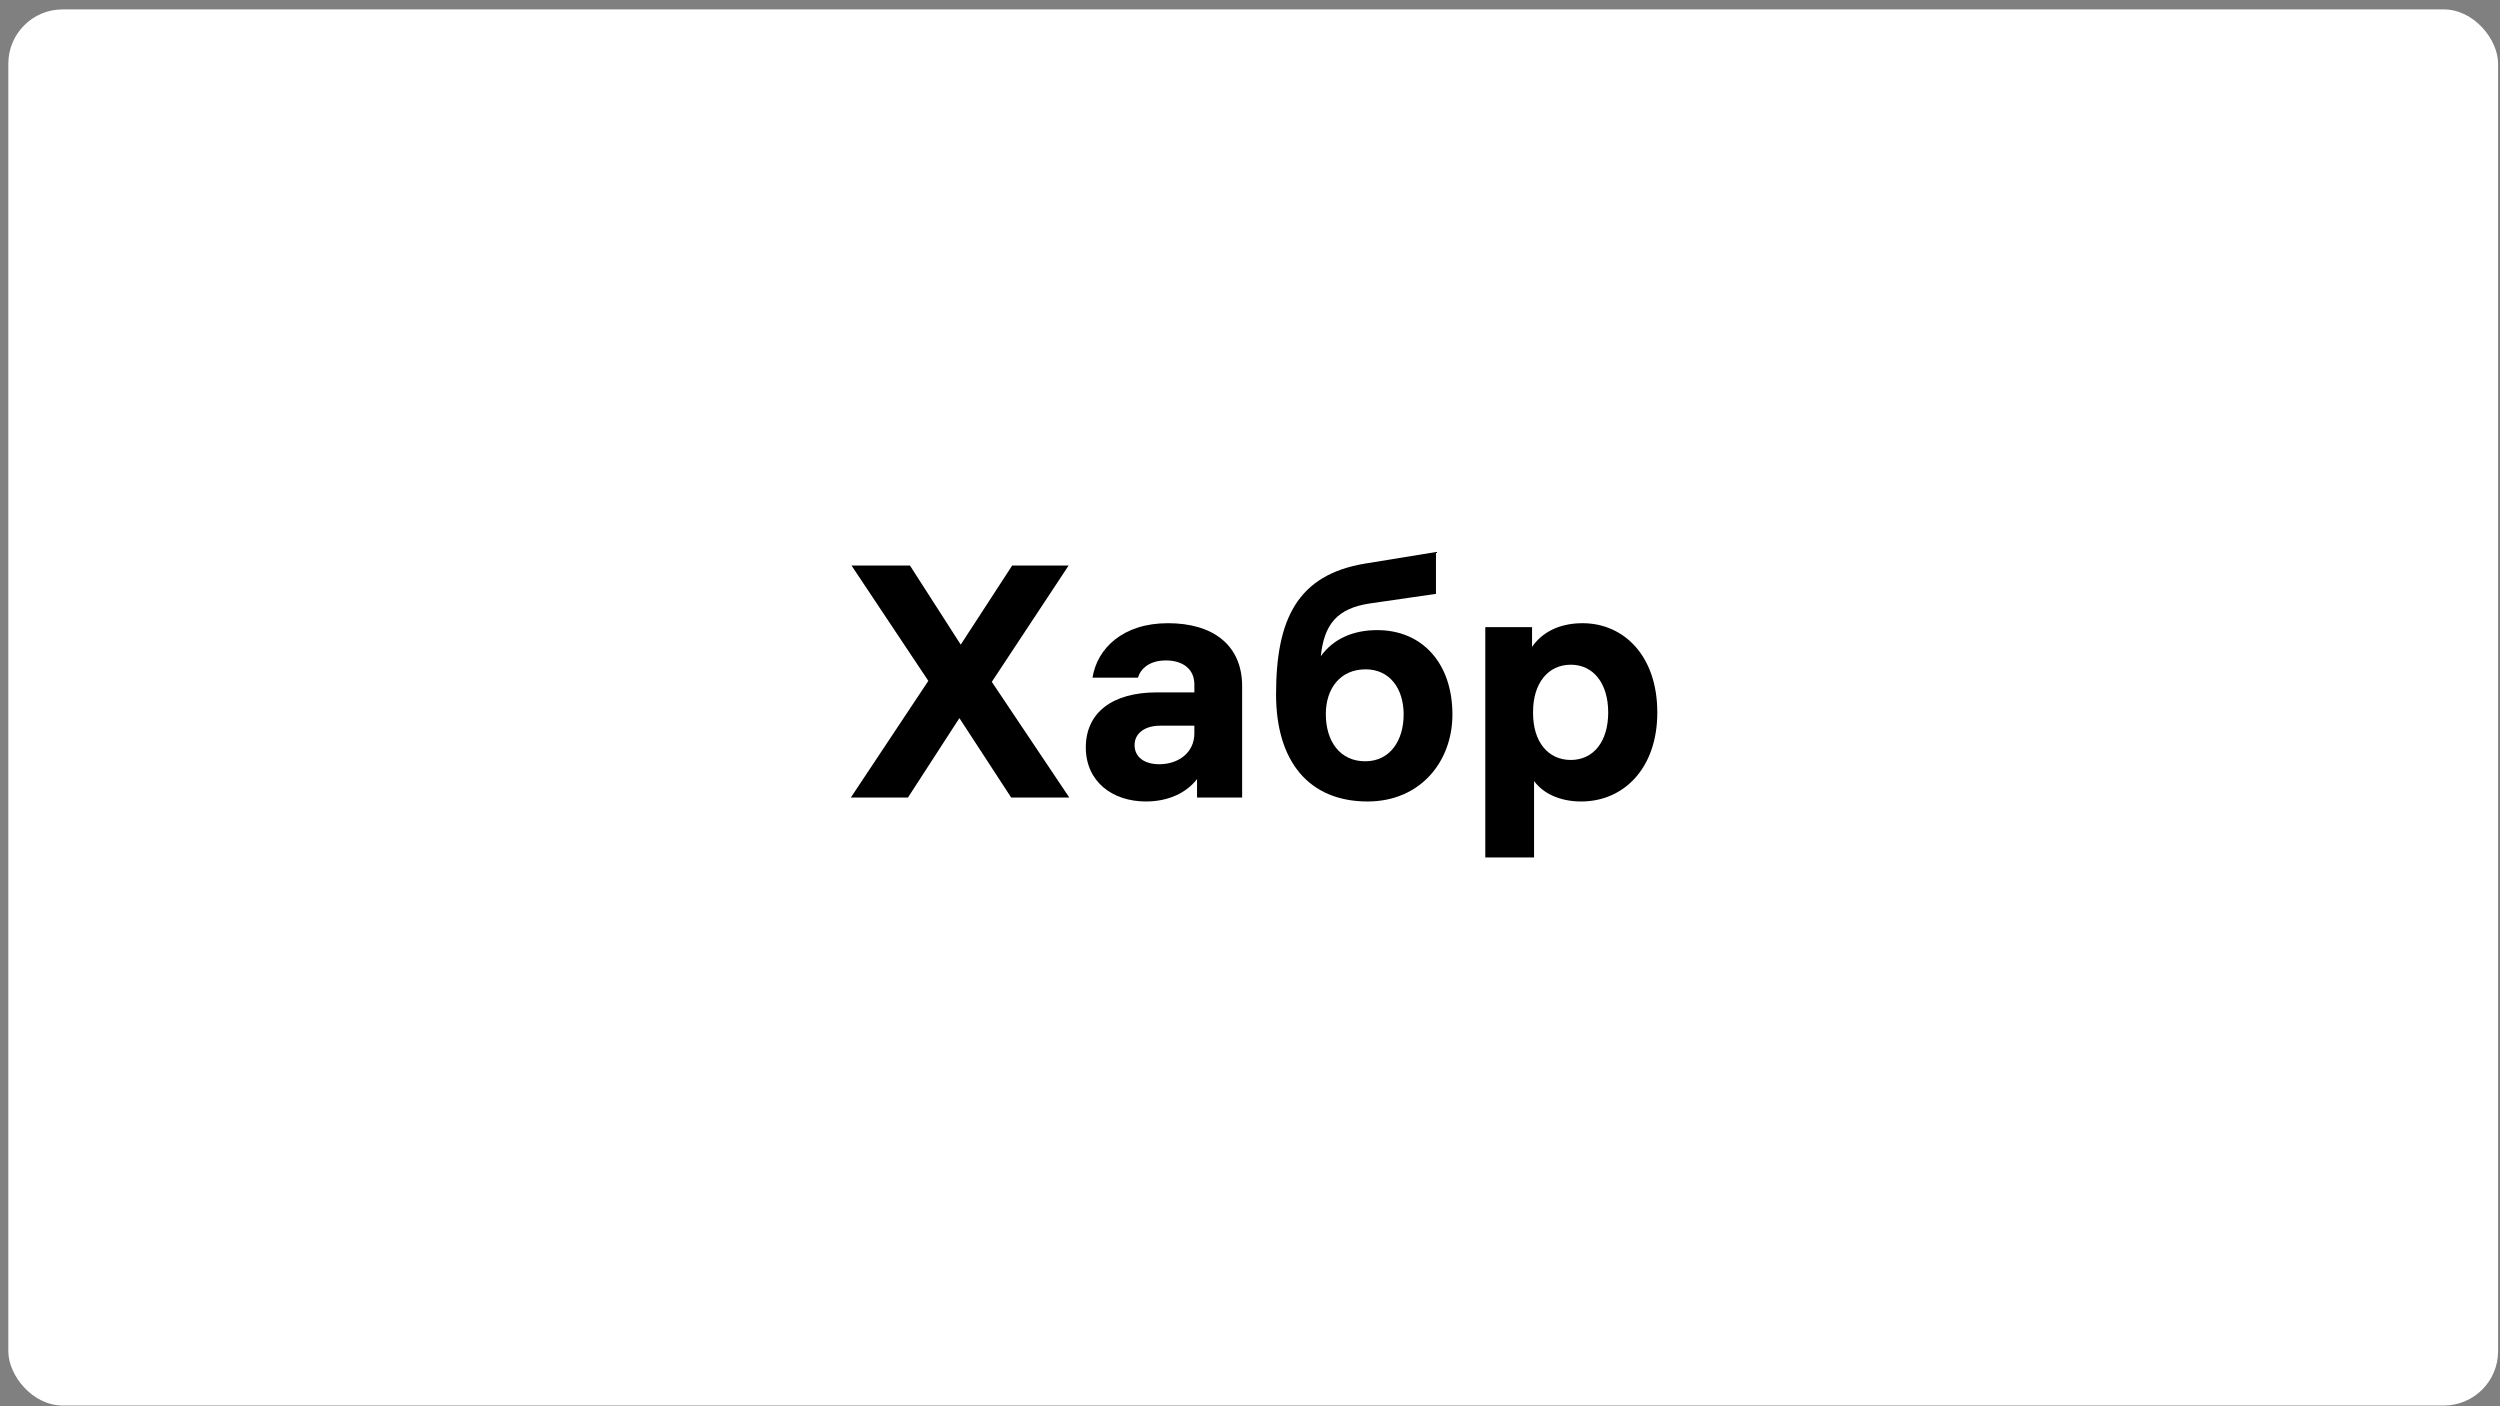 <?xml version="1.0" encoding="UTF-8"?> <svg xmlns="http://www.w3.org/2000/svg" width="256" height="144" viewBox="0 0 256 144" fill="none"><rect x="0" y="0" width="256" height="144" fill="#808080" stroke="none"/><rect x="0.853" y="0.963" width="254.951" height="142.963" rx="5.56" fill="white"></rect><path d="M109.495 81.667L101.56 69.823L109.426 57.911H103.646L98.379 66.01L93.18 57.911H87.195L95.061 69.721L87.126 81.667H92.975L98.242 73.535L103.544 81.667H109.495Z" fill="black"></path><path d="M119.601 63.815C114.984 63.815 112.35 66.392 111.871 69.395H116.523C116.796 68.484 117.686 67.629 119.396 67.629C121.072 67.629 122.303 68.472 122.303 70.092V70.902H118.438C113.923 70.902 111.187 72.96 111.187 76.537C111.187 80.047 113.923 82.072 117.344 82.072C119.635 82.072 121.482 81.194 122.577 79.777V81.667H127.194V70.261C127.194 66.009 124.15 63.815 119.601 63.815ZM118.712 78.258C117.173 78.258 116.181 77.516 116.181 76.301C116.181 75.052 117.275 74.31 118.814 74.31H122.303V75.086C122.303 77.111 120.627 78.258 118.712 78.258Z" fill="black"></path><path d="M141.032 64.524C138.57 64.524 136.552 65.402 135.252 67.19C135.594 63.917 136.928 62.297 140.28 61.791L147.043 60.812V56.527L139.801 57.708C132.824 58.855 130.669 63.445 130.669 71.105C130.669 77.989 134.055 82.072 140.04 82.072C145.41 82.072 148.728 78.022 148.728 73.163C148.728 67.933 145.65 64.524 141.032 64.524ZM139.801 77.955C137.202 77.955 135.765 75.897 135.765 73.129C135.765 70.464 137.27 68.54 139.835 68.54C142.332 68.54 143.734 70.531 143.734 73.163C143.734 75.795 142.366 77.955 139.801 77.955Z" fill="black"></path><path d="M162.047 63.815C159.447 63.815 157.772 64.929 156.882 66.245V64.22H152.094V87.802H157.088V79.979C157.977 81.194 159.653 82.072 161.91 82.072C166.254 82.072 169.708 78.697 169.708 72.96C169.708 67.122 166.254 63.815 162.047 63.815ZM160.85 77.82C158.524 77.82 156.985 75.964 156.985 73.028V72.893C156.985 69.957 158.524 68.067 160.85 68.067C163.176 68.067 164.68 69.991 164.68 72.96C164.68 75.93 163.176 77.82 160.85 77.82Z" fill="black"></path></svg> 